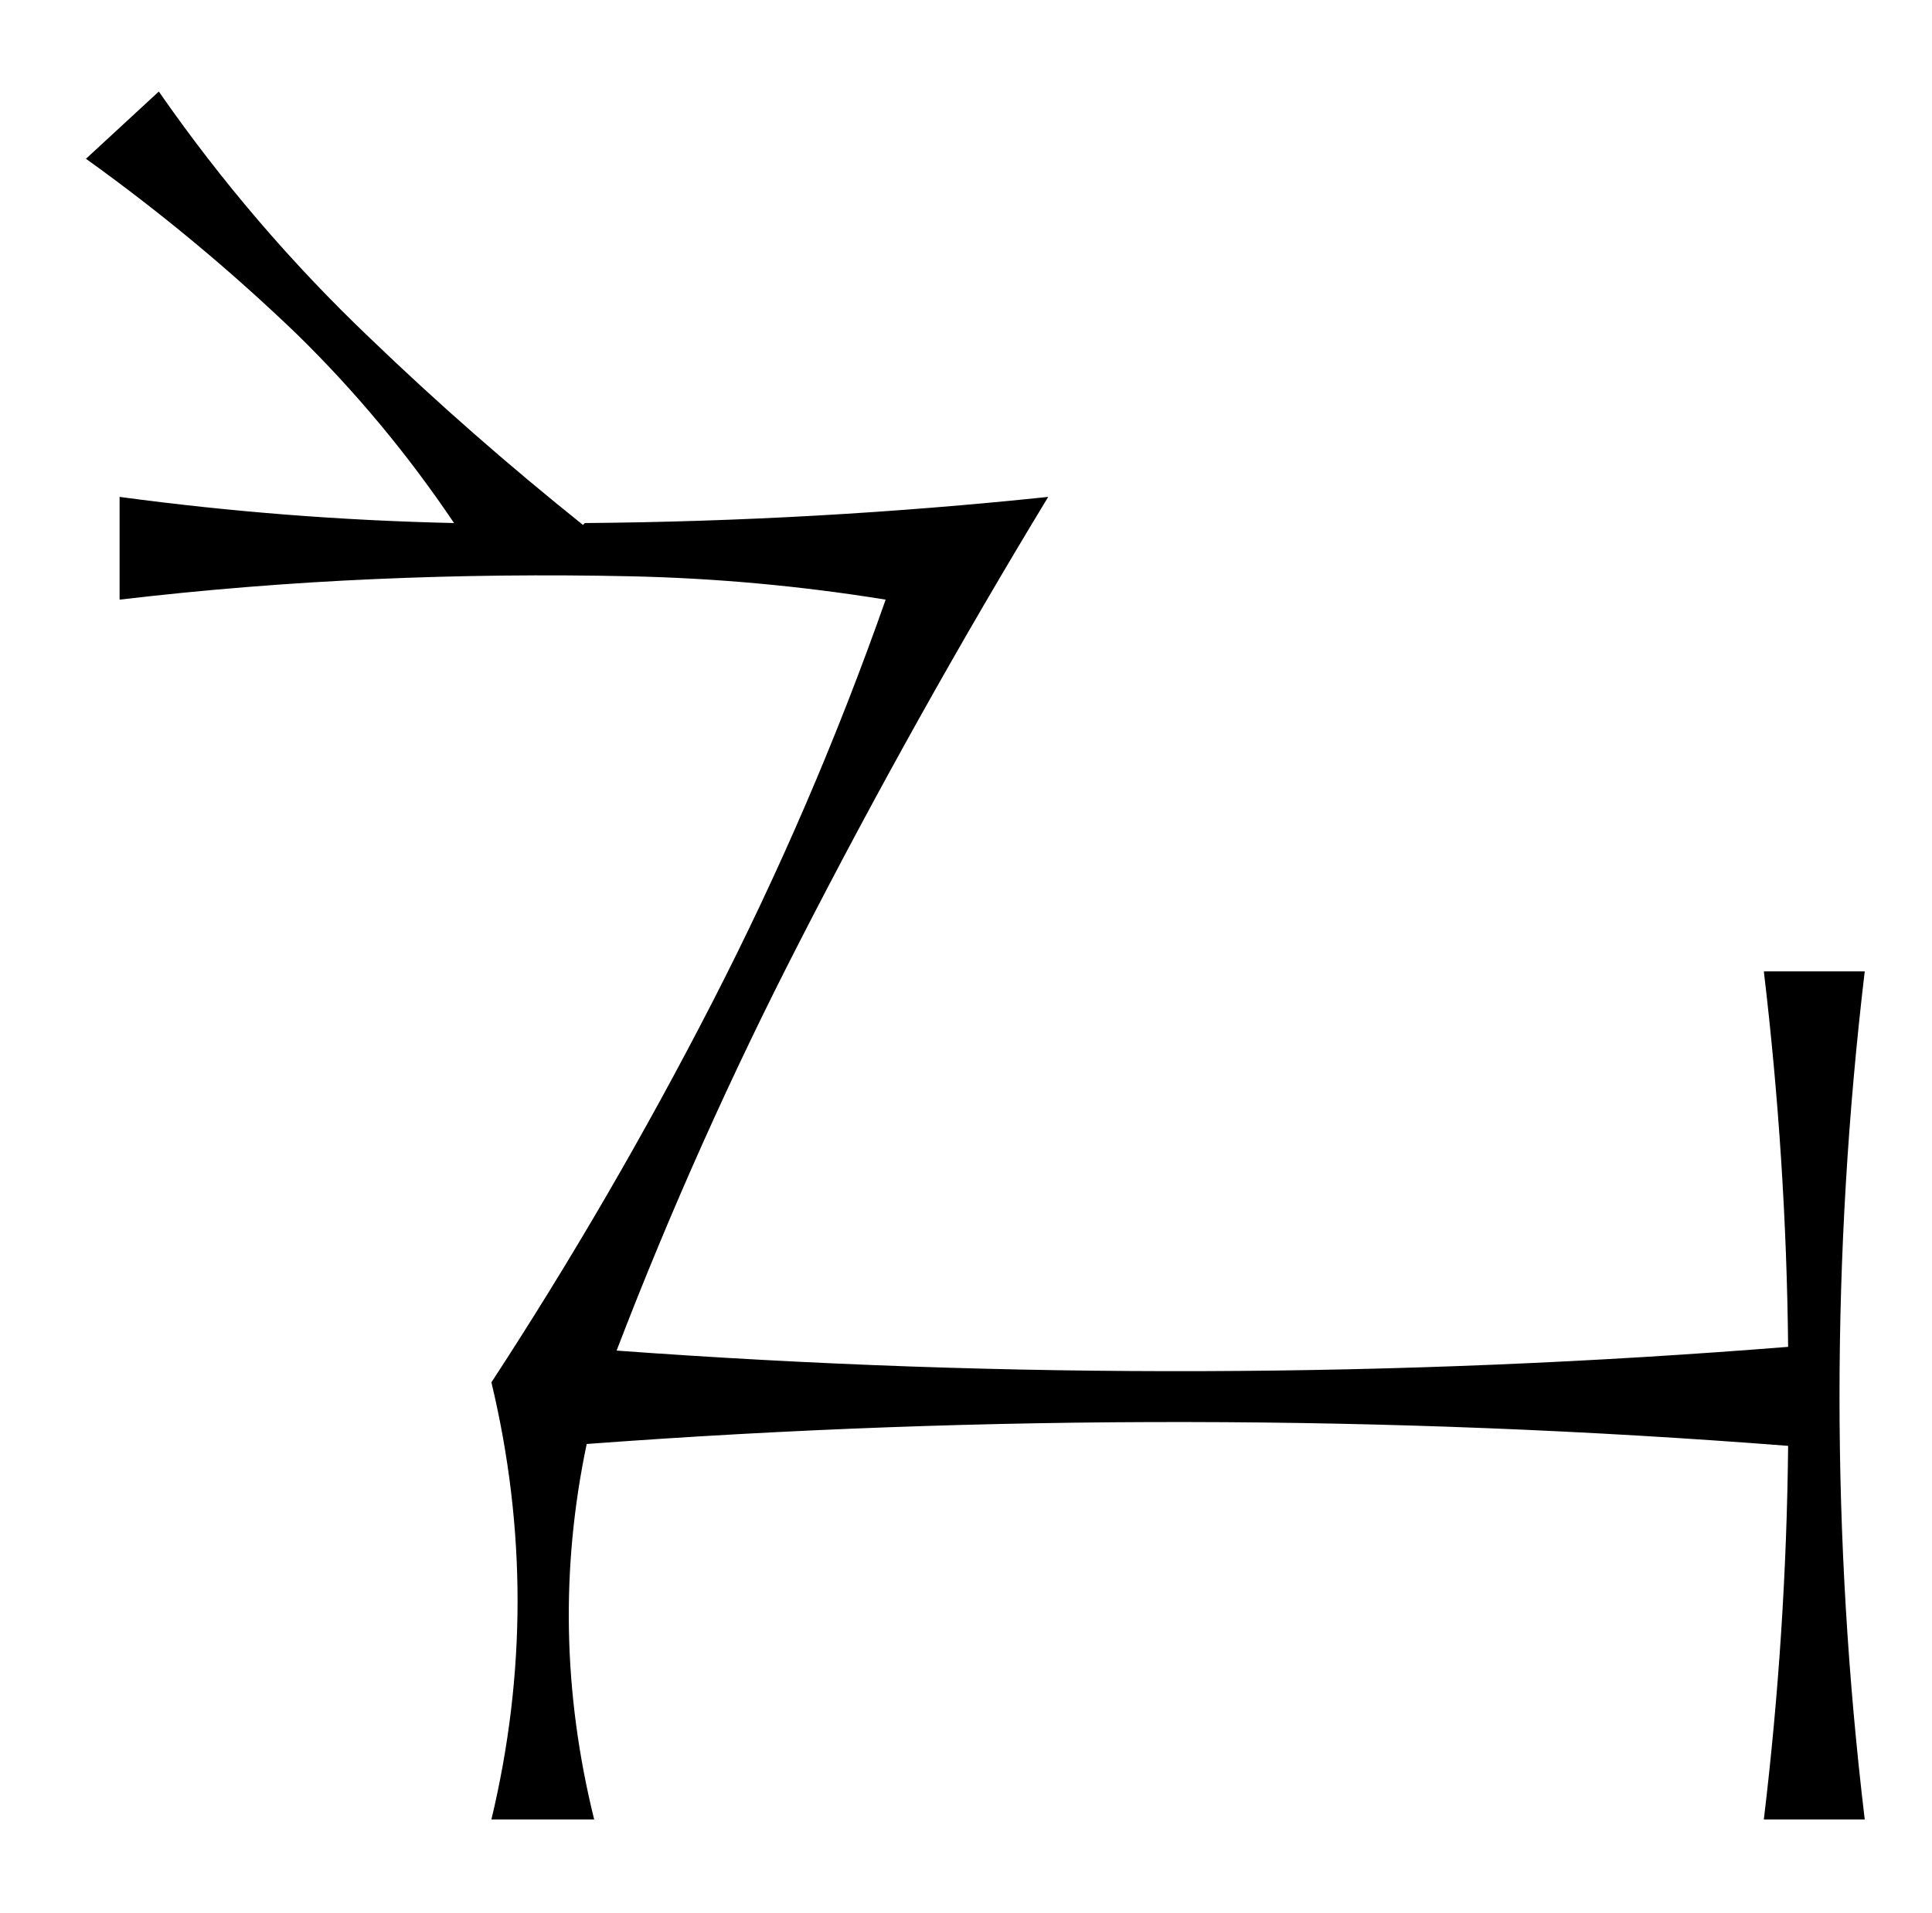 <?xml version="1.0" standalone="no"?>
<!DOCTYPE svg PUBLIC "-//W3C//DTD SVG 1.1//EN" "http://www.w3.org/Graphics/SVG/1.1/DTD/svg11.dtd" >
<svg xmlns="http://www.w3.org/2000/svg" xmlns:xlink="http://www.w3.org/1999/xlink" version="1.1" viewBox="-10 0 1034 1024">
  <g transform="matrix(1 0 0 -1 0 880)">
   <path fill="currentColor"
d="M75 831q50 -72 113 -132q54 -52 114 -100l1 1q124 1 248 14q-71 -117 -133 -238q-55 -107 -98 -219q314 -23 627 2q-1 100 -13 201h54q-27 -228 0 -454h-54q12 100 13 200q-321 25 -643 1q-21 -100 4 -201h-55q28 117 0 234q64 98 118 203t93 216q-68 11 -136.5 12.5
t-137 -1.5t-136.5 -11v55q89 -12 179 -14q-37 55 -84 101q-53 51 -113 94z" />
  </g>

</svg>
